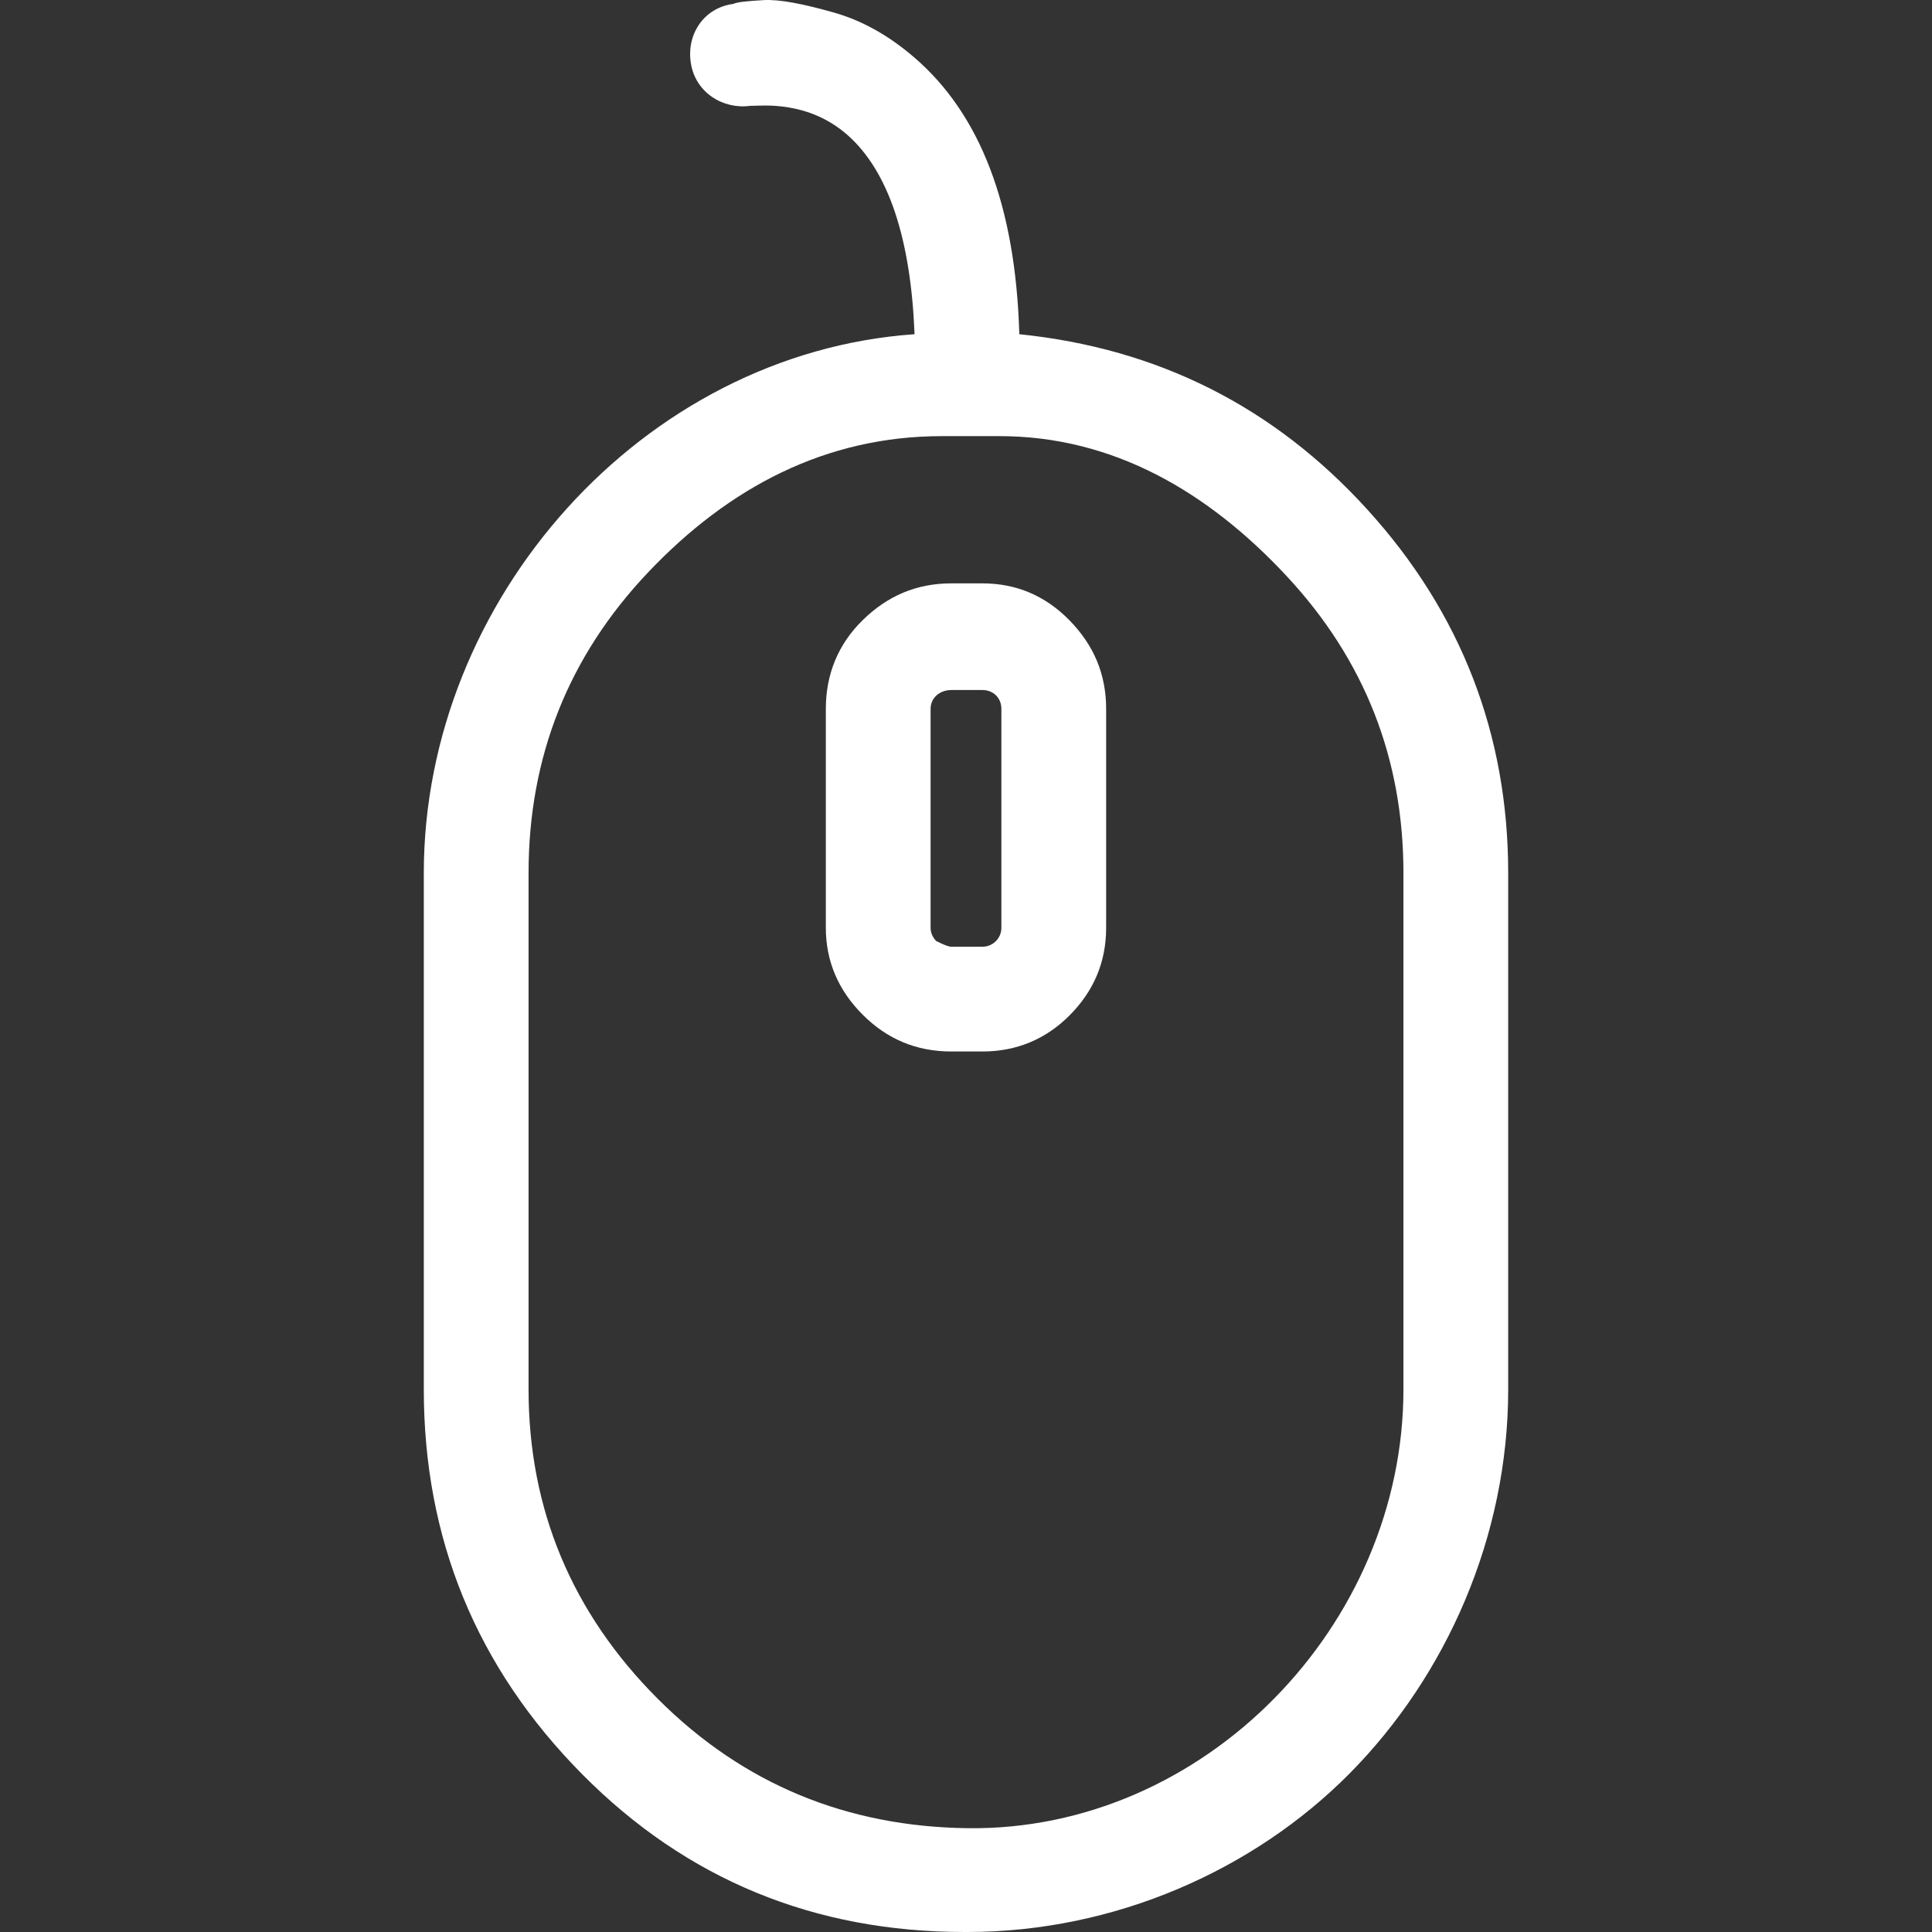 <svg version="1.1" id="Capa_1" xmlns="http://www.w3.org/2000/svg" xmlns:xlink="http://www.w3.org/1999/xlink" x="0px" y="0px"
     width="40px" height="40px" viewBox="0 0 791.998 791.998" style="enable-background:new 0 0 791.998 791.998;"
     xml:space="preserve" fill="#fff">

		<rect x="0" y="0" width="791.998" height="791.998" fill="#333333" stroke="none"/>

		<path d="M560.613,208.971c-38.297-42.176-85.888-66.161-142.755-71.963c-1.552-53.004-16.136-90.212-42.943-113.355
			c-9.954-8.592-20.898-15.087-33.278-18.571c-12.38-3.483-22.045-5.414-28.624-5.035c-6.578,0.388-10.837,0.776-12.38,1.552
			c-11.993,1.543-19.347,12.38-17.415,24.373c1.939,11.993,13.156,18.958,24.373,17.407h0.776c4.259,0,23.028-2.162,39.081,11.993
			c16.837,14.865,25.916,42.564,27.468,81.636c-111.424,7.734-201.182,108.7-201.182,220.908v211.631
			c0,61.126,21.476,113.933,64.997,157.842c42.754,43.142,95.172,64.609,156.687,64.609h1.164
			c60.351,0,117.416-25.339,156.687-64.997c39.65-40.038,64.997-97.104,64.997-157.454V357.916
			C618.265,301.048,598.918,251.139,560.613,208.971z M575.321,569.547c0,96.74-81.629,181.183-178.74,179.896
			c-49.134-0.652-91.698-17.795-126.899-53.005c-35.21-35.201-53.005-77.757-53.005-126.891V357.916
			c0-47.582,16.342-88.892,49.134-123.417c32.981-34.723,72.682-55.712,120.321-55.712h9.285h14.312
			c46.559,0,85.508,22.83,117.614,57.264c32.115,34.434,47.979,75.05,47.979,121.865V569.547L575.321,569.547z"/>
		<path d="M402.771,239.146h-12.769c-14.32,0-26.214,5.125-36.366,15.087c-9.97,9.772-15.096,22.054-15.096,36.366v89.758
			c0,13.544,5.035,25.537,15.096,35.59c10.053,10.061,22.045,15.096,36.366,15.096h12.769c13.924,0,25.916-5.035,35.589-14.708
			c10.062-10.053,15.088-22.054,15.088-35.978V290.6c0-14.312-5.125-26.214-15.088-36.366
			C428.589,244.272,416.695,239.146,402.771,239.146z M410.505,380.357c0,4.259-3.483,7.733-7.733,7.733h-12.769
			c-1.164,0-3.095-0.768-6.19-2.319c-1.552-1.543-2.328-3.483-2.328-5.415V290.6c0-4.639,3.871-7.734,8.518-7.734h12.769
			c4.25,0,7.733,3.095,7.733,7.734V380.357z"/>

</svg>
